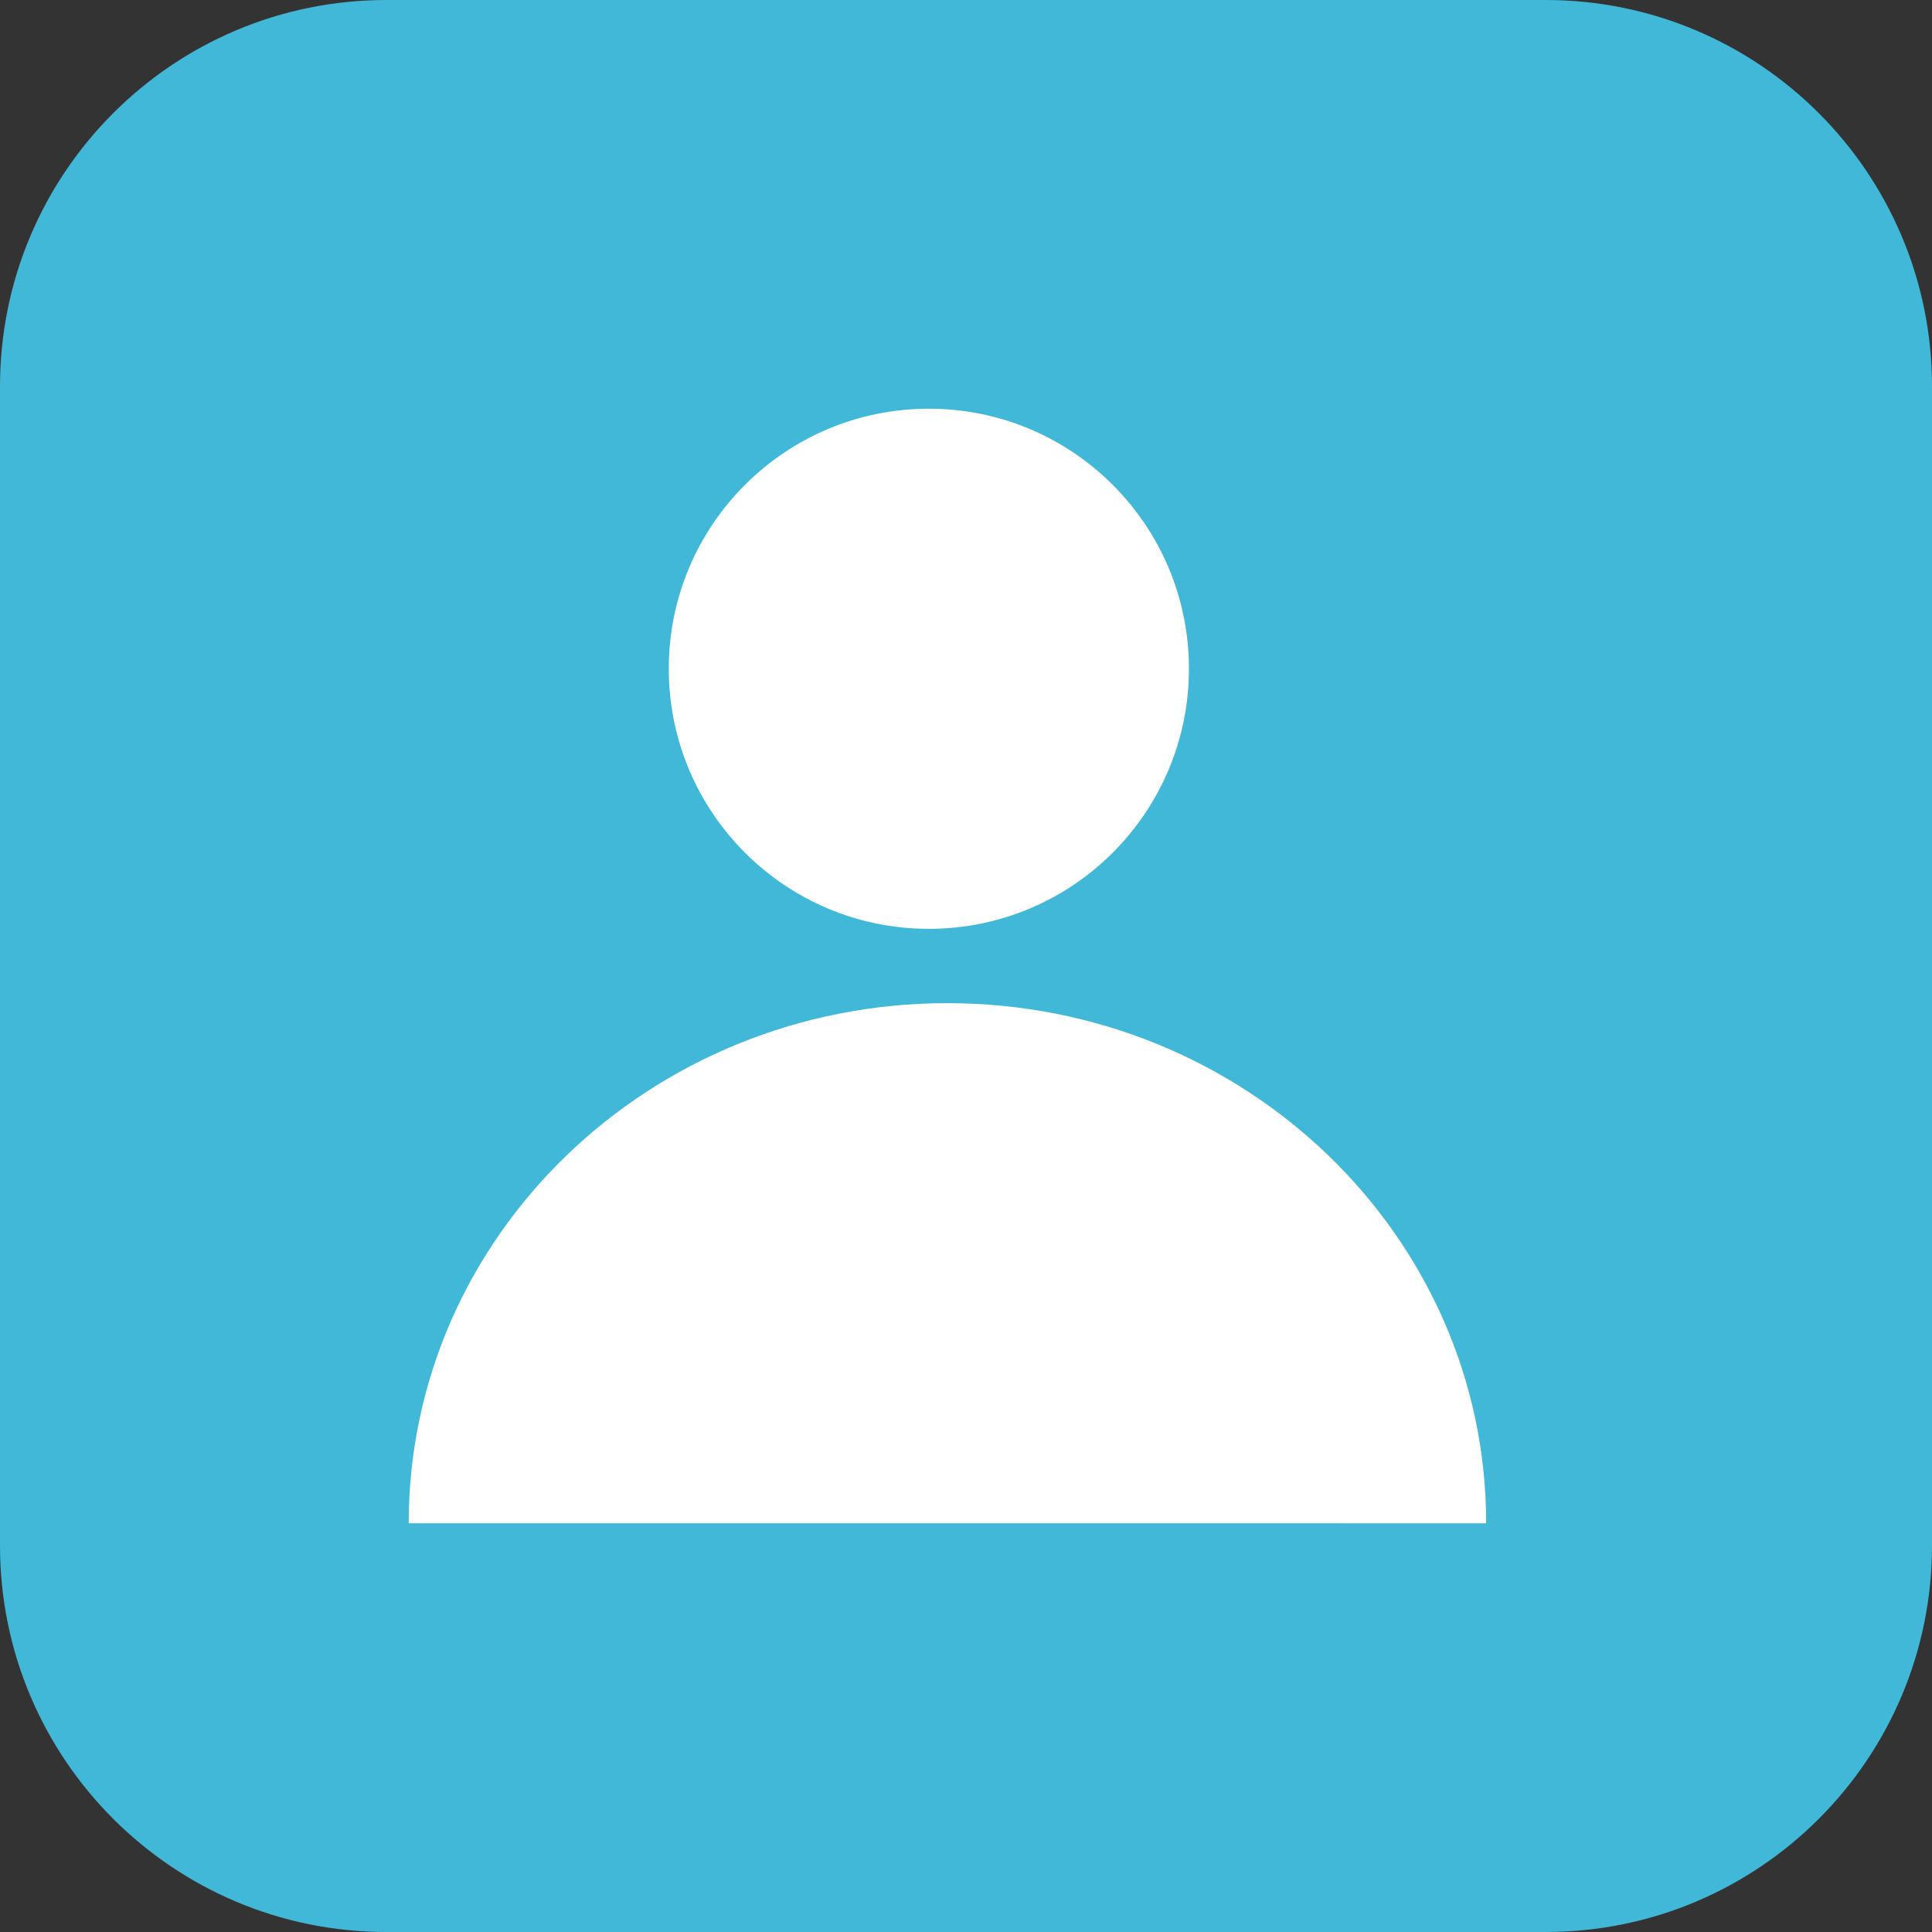 <?xml version="1.0" encoding="UTF-8"?> <svg xmlns="http://www.w3.org/2000/svg" width="64" height="64" viewBox="0 0 64 64" fill="none"><rect x="0" y="0" width="64" height="64" fill="#333333" stroke="none"/> <path d="M51.2 0H12.8C5.731 0 0 5.731 0 12.8V51.2C0 58.269 5.731 64 12.8 64H51.2C58.269 64 64 58.269 64 51.2V12.8C64 5.731 58.269 0 51.2 0Z" fill="#41B8D7"></path> <path d="M30.769 30.769C35.528 30.769 39.385 26.912 39.385 22.154C39.385 17.396 35.528 13.539 30.769 13.539C26.011 13.539 22.154 17.396 22.154 22.154C22.154 26.912 26.011 30.769 30.769 30.769Z" fill="white"></path> <path fill-rule="evenodd" clip-rule="evenodd" d="M49.231 50.462L13.539 50.461C13.539 40.945 21.529 33.23 31.385 33.231C41.241 33.231 49.231 40.945 49.231 50.462Z" fill="white"></path> </svg> 
